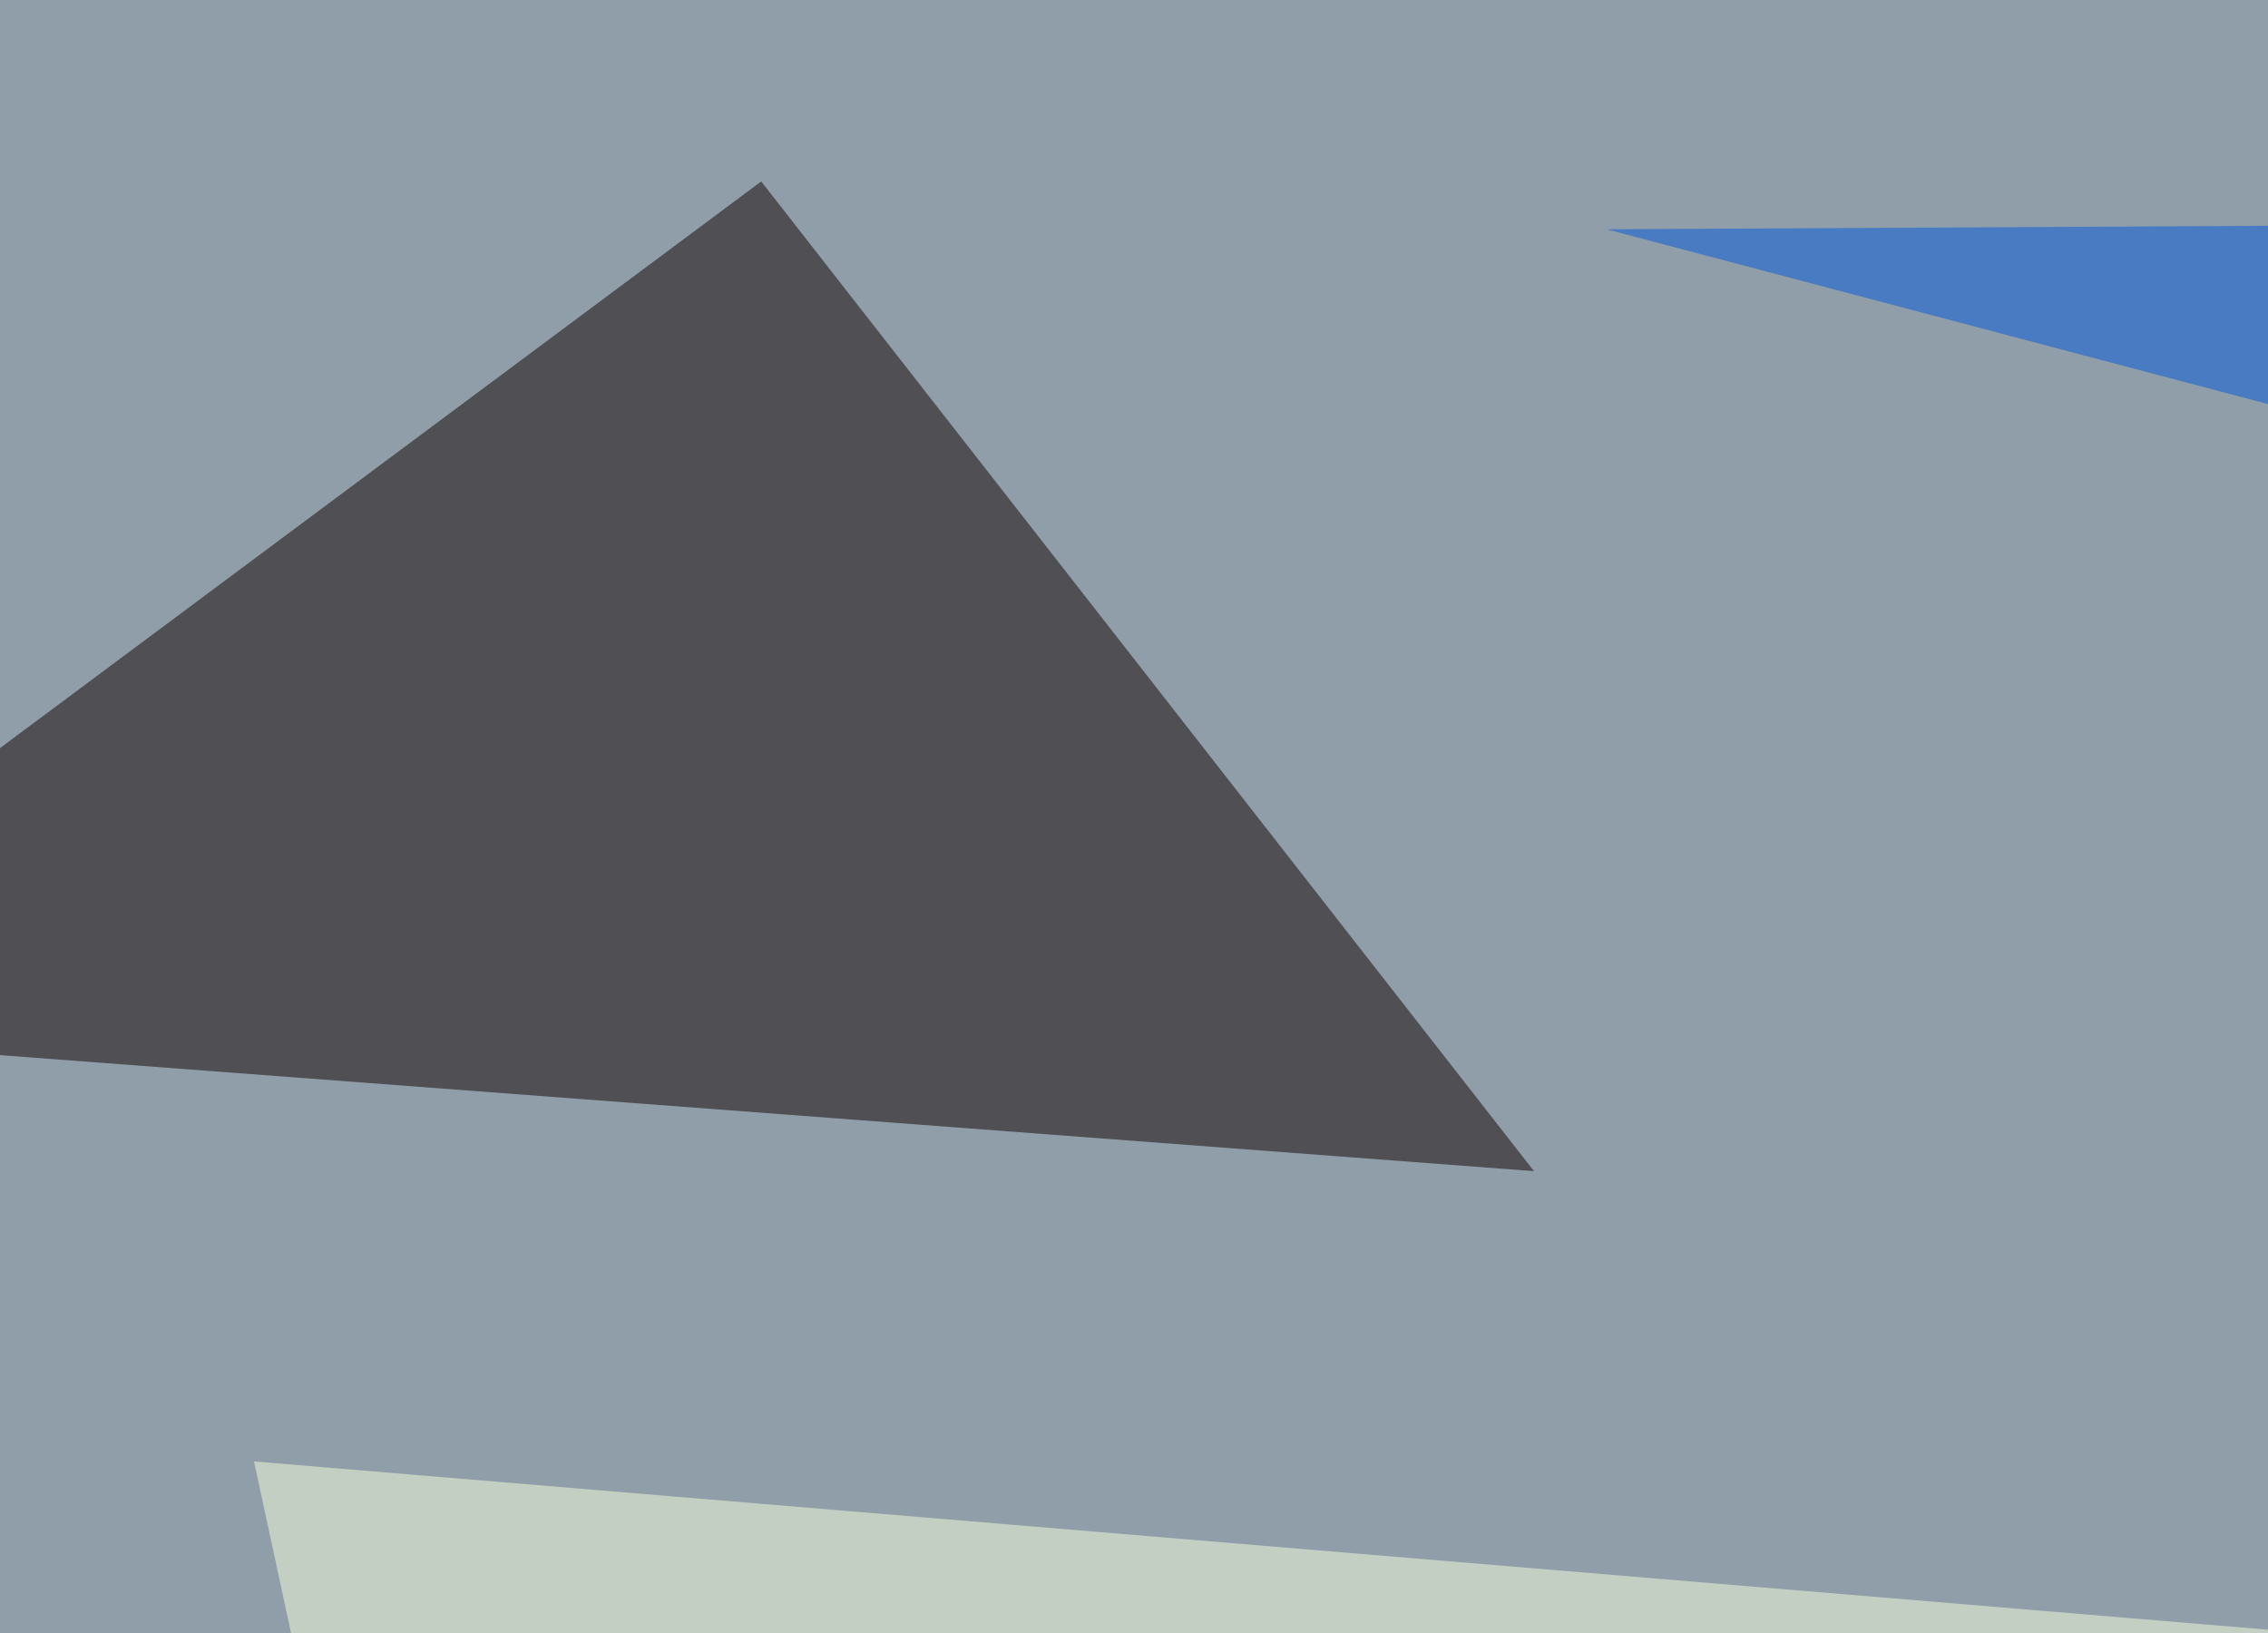<svg xmlns="http://www.w3.org/2000/svg" width="275" height="198" ><filter id="a"><feGaussianBlur stdDeviation="55"/></filter><rect width="100%" height="100%" fill="#909ea9"/><g filter="url(#a)"><g fill-opacity=".5"><path fill="#0a0000" d="M470.2 253.4L227.1 452.6h331z"/><path fill="#f9ffde" d="M30.8 177.2l87.9 407.3 298.8-375z"/><path fill="#0058dc" d="M194.8 27.8L725.1 25l-8.8 140.6z"/><path fill="#100000" d="M92.3 22L186 142l-231.4-17.5z"/></g></g></svg>